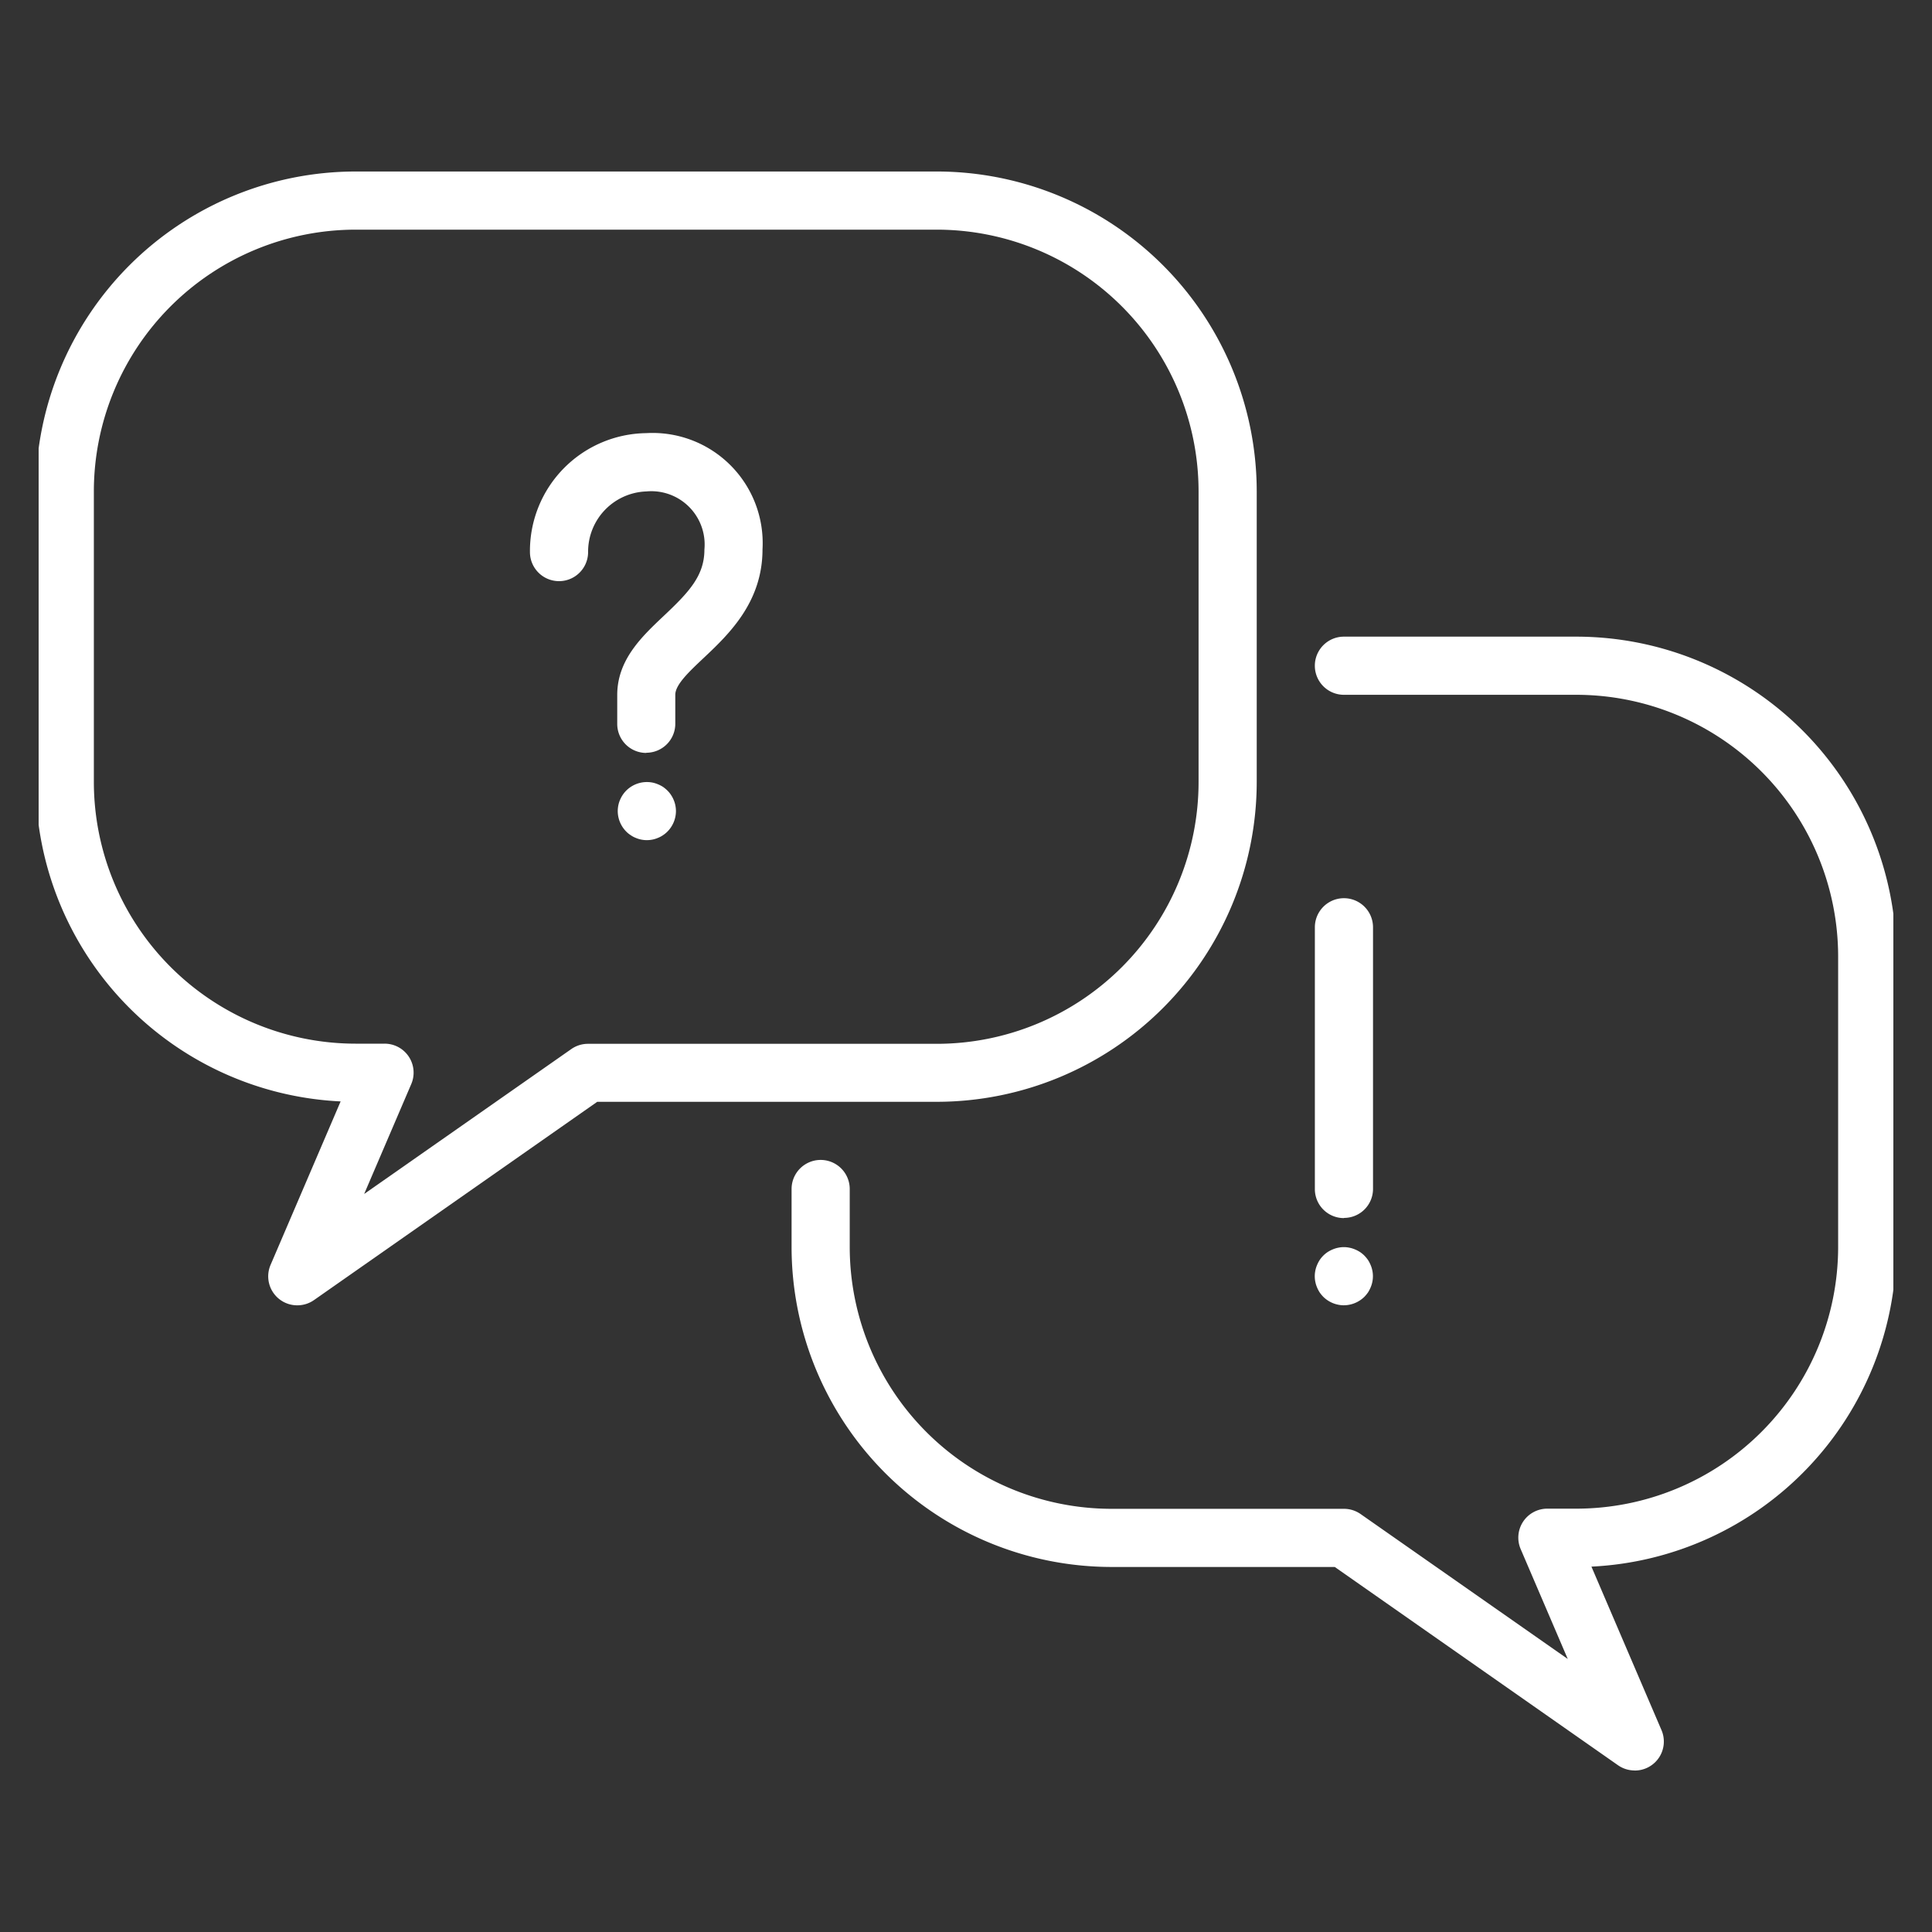 <svg xmlns="http://www.w3.org/2000/svg" xmlns:xlink="http://www.w3.org/1999/xlink" width="100" height="100" viewBox="0 0 100 100">
  <rect x="0" y="0" width="100" height="100" fill="#333333" stroke="none"/>
  <defs>
    <clipPath id="clip-path">
      <rect id="Rectangle_6414" data-name="Rectangle 6414" width="96" height="96" transform="translate(0.067 0.067)" fill="#fff"/>
    </clipPath>
    <clipPath id="clip-Picto-nos-supers-conseils">
      <rect width="100" height="100"/>
    </clipPath>
  </defs>
  <g id="Picto-nos-supers-conseils" clip-path="url(#clip-Picto-nos-supers-conseils)">
    <g id="Groupe_7241" data-name="Groupe 7241" transform="translate(1.811 -0.189)">
      <g id="Groupe_7214" data-name="Groupe 7214" transform="translate(0.122 0.122)" clip-path="url(#clip-path)">
        <path id="Tracé_7506" data-name="Tracé 7506" d="M13.543,82.686a1.5,1.5,0,0,1-1.383-2.1l3.623-8.454A16.573,16.573,0,0,1,0,55.6V40.552A16.571,16.571,0,0,1,16.552,24h30.1A16.571,16.571,0,0,1,63.2,40.552V55.6A16.571,16.571,0,0,1,46.647,72.152H29.065L14.406,82.414a1.5,1.5,0,0,1-.863.272m3.01-55.676A13.558,13.558,0,0,0,3.01,40.552V55.6A13.558,13.558,0,0,0,16.552,69.143h1.5a1.5,1.5,0,0,1,1.383,2.1l-2.434,5.68,10.721-7.5a1.5,1.5,0,0,1,.863-.272H46.647A13.558,13.558,0,0,0,60.19,55.6V40.552A13.558,13.558,0,0,0,46.647,27.01Z" transform="translate(-0.085 -15.056)" fill="#fff"/>
        <path id="Tracé_7507" data-name="Tracé 7507" d="M147.637,146.686a1.5,1.5,0,0,1-.863-.272l-14.659-10.261H120.551A16.571,16.571,0,0,1,104,119.6v-3.01a1.5,1.5,0,0,1,3.01,0v3.01a13.558,13.558,0,0,0,13.543,13.543h12.038a1.506,1.506,0,0,1,.863.272l10.721,7.5-2.434-5.68a1.5,1.5,0,0,1,1.383-2.1h1.5A13.558,13.558,0,0,0,158.17,119.6V104.552A13.558,13.558,0,0,0,144.627,91.01H132.589a1.5,1.5,0,1,1,0-3.01h12.038a16.571,16.571,0,0,1,16.552,16.552V119.6A16.573,16.573,0,0,1,145.4,136.135l3.623,8.454a1.5,1.5,0,0,1-1.383,2.1" transform="translate(-64.961 -54.98)" fill="#fff"/>
        <path id="Tracé_7508" data-name="Tracé 7508" d="M177.5,140.552a1.5,1.5,0,0,1-1.5-1.5V125.5a1.5,1.5,0,0,1,3.01,0v13.543a1.5,1.5,0,0,1-1.5,1.5" transform="translate(-109.876 -77.437)" fill="#fff"/>
        <path id="Tracé_7509" data-name="Tracé 7509" d="M177.5,175.008a1.531,1.531,0,0,1-1.065-.44,1.88,1.88,0,0,1-.188-.229,1.7,1.7,0,0,1-.135-.26,1.442,1.442,0,0,1-.087-.282,1.445,1.445,0,0,1,0-.587,1.442,1.442,0,0,1,.087-.282,1.683,1.683,0,0,1,.135-.26,1.5,1.5,0,0,1,.418-.418,1.7,1.7,0,0,1,.26-.135,1.443,1.443,0,0,1,.282-.087,1.4,1.4,0,0,1,.587,0,1.442,1.442,0,0,1,.282.087,1.7,1.7,0,0,1,.26.135,1.585,1.585,0,0,1,.229.188,1.824,1.824,0,0,1,.188.229,1.685,1.685,0,0,1,.135.26,1.443,1.443,0,0,1,.087.282,1.446,1.446,0,0,1,0,.587,1.443,1.443,0,0,1-.087.282,1.7,1.7,0,0,1-.135.26,1.88,1.88,0,0,1-.188.229,1.531,1.531,0,0,1-1.065.44" transform="translate(-109.876 -107.379)" fill="#fff"/>
        <path id="Tracé_7510" data-name="Tracé 7510" d="M81.585,111.012a1.553,1.553,0,0,1-.293-.03,1.462,1.462,0,0,1-.278-.087,1.192,1.192,0,0,1-.26-.139,1.348,1.348,0,0,1-.229-.184,1.517,1.517,0,0,1-.444-1.065,1.551,1.551,0,0,1,.03-.293,1.442,1.442,0,0,1,.087-.282,1.7,1.7,0,0,1,.139-.26,1.546,1.546,0,0,1,.188-.229,1.515,1.515,0,0,1,1.358-.41,1.488,1.488,0,0,1,.278.087,1.579,1.579,0,0,1,.263.135,1.78,1.78,0,0,1,.226.188,1.342,1.342,0,0,1,.188.229,1.428,1.428,0,0,1,.139.26,1.442,1.442,0,0,1,.087.282,1.55,1.55,0,0,1,.03.293,1.517,1.517,0,0,1-.444,1.065,1.484,1.484,0,0,1-.226.184,1.315,1.315,0,0,1-.263.139,1.462,1.462,0,0,1-.278.087,1.592,1.592,0,0,1-.3.03" transform="translate(-50.04 -67.459)" fill="#fff"/>
        <path id="Tracé_7511" data-name="Tracé 7511" d="M74.019,76.552a1.5,1.5,0,0,1-1.5-1.5v-1.5c0-1.821,1.276-3.023,2.4-4.085,1.314-1.238,2.112-2.087,2.112-3.439a2.76,2.76,0,0,0-3.01-3.01,3.123,3.123,0,0,0-3.01,3.138,1.5,1.5,0,1,1-3.01,0A6.1,6.1,0,0,1,74.019,60a5.7,5.7,0,0,1,6.019,6.019c0,2.748-1.767,4.413-3.057,5.629-.749.706-1.457,1.373-1.457,1.895v1.5a1.5,1.5,0,0,1-1.5,1.5" transform="translate(-42.504 -37.514)" fill="#fff"/>
      </g>
    </g>
  </g>
</svg>
